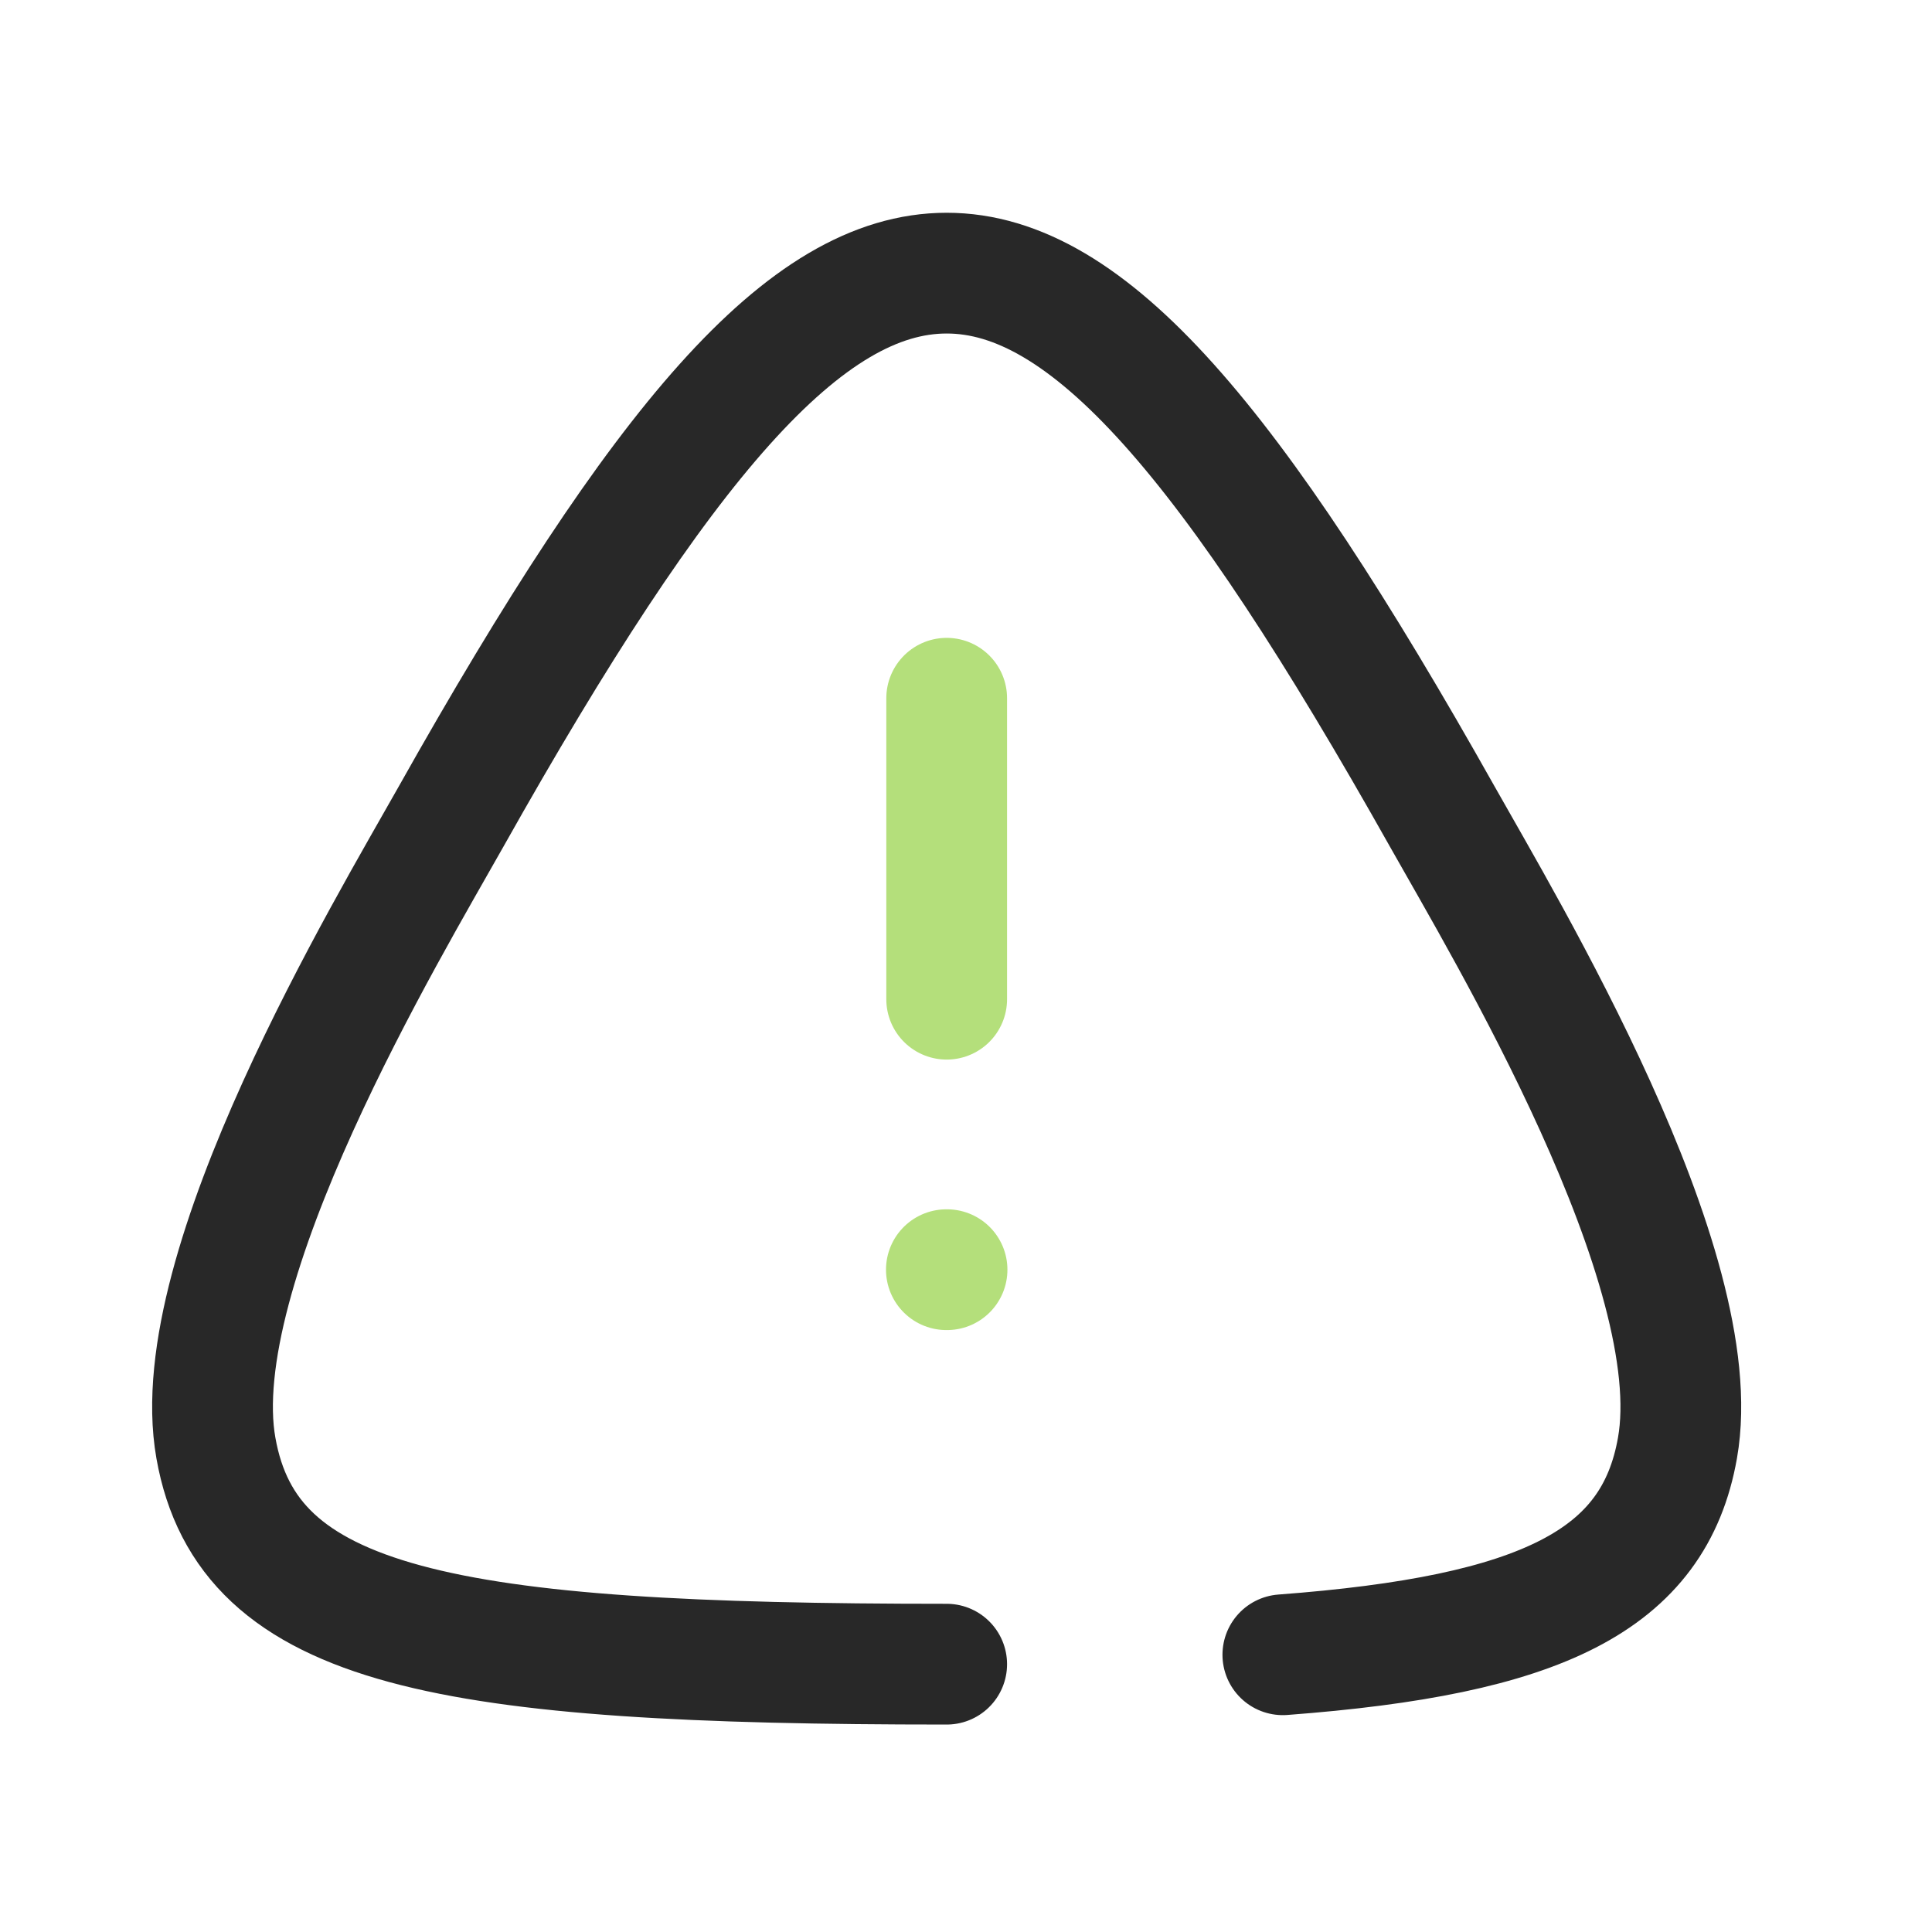 <svg xmlns="http://www.w3.org/2000/svg" width="32" height="32" fill="none"><path stroke="#282828" stroke-linecap="round" stroke-linejoin="round" stroke-width="2" d="M15.68 27.564c-8.312 0-11.575-.59-12.104-3.58-.53-2.989 2.855-8.609 3.897-10.462C10.96 7.32 13.33 4.524 15.68 4.524c2.35 0 4.72 2.796 8.207 8.998 1.042 1.853 4.427 7.473 3.897 10.462-.388 2.2-2.26 3.102-6.536 3.424"/><path stroke="#B4DF7B" stroke-linecap="round" stroke-linejoin="round" stroke-width="2" d="M15.68 11.565v4.985m-.005 4.48h.011"/></svg>